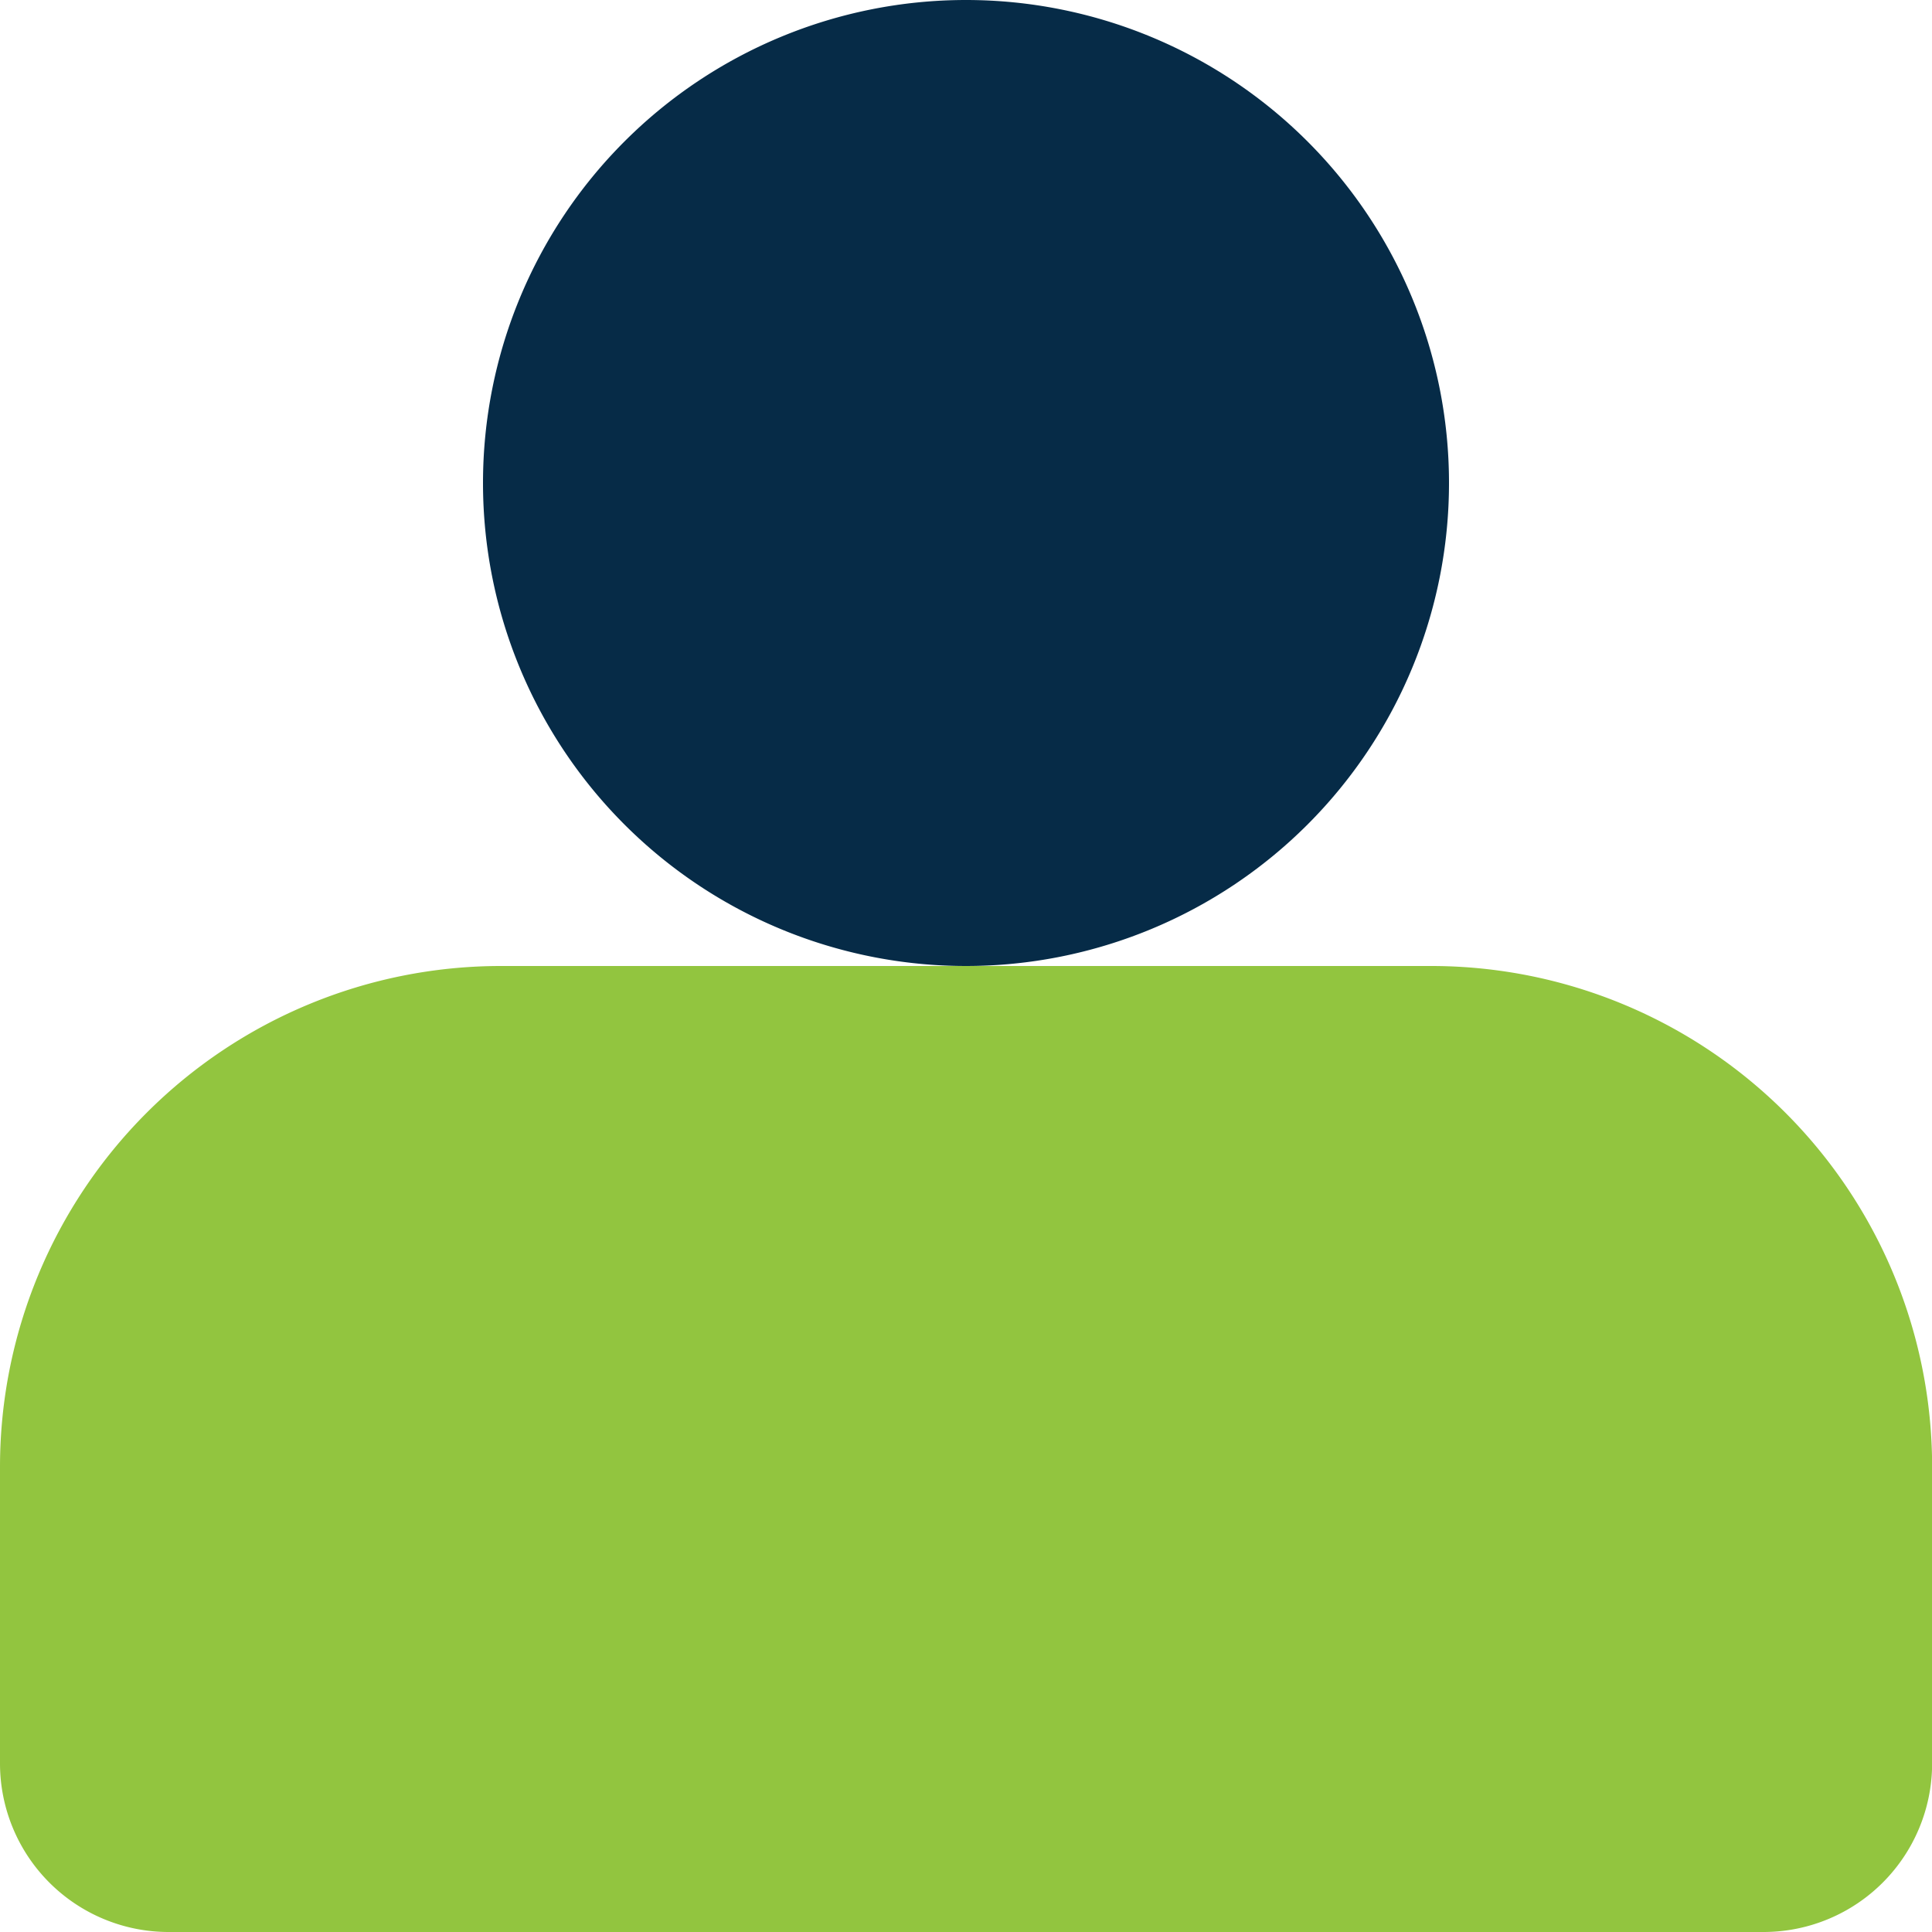 <svg width="32" height="32" fill="none" xmlns="http://www.w3.org/2000/svg"><path d="M23.703 16H8.297A8.297 8.297 0 0 0 0 24.297v4.91A2.793 2.793 0 0 0 2.793 32h26.416a2.793 2.793 0 0 0 2.793-2.793v-4.91A8.297 8.297 0 0 0 23.705 16h-.002Z" fill="#92C53F"/><path d="M16 16a8 8 0 1 0 0-16 8 8 0 0 0 0 16Z" fill="#062B47"/></svg>